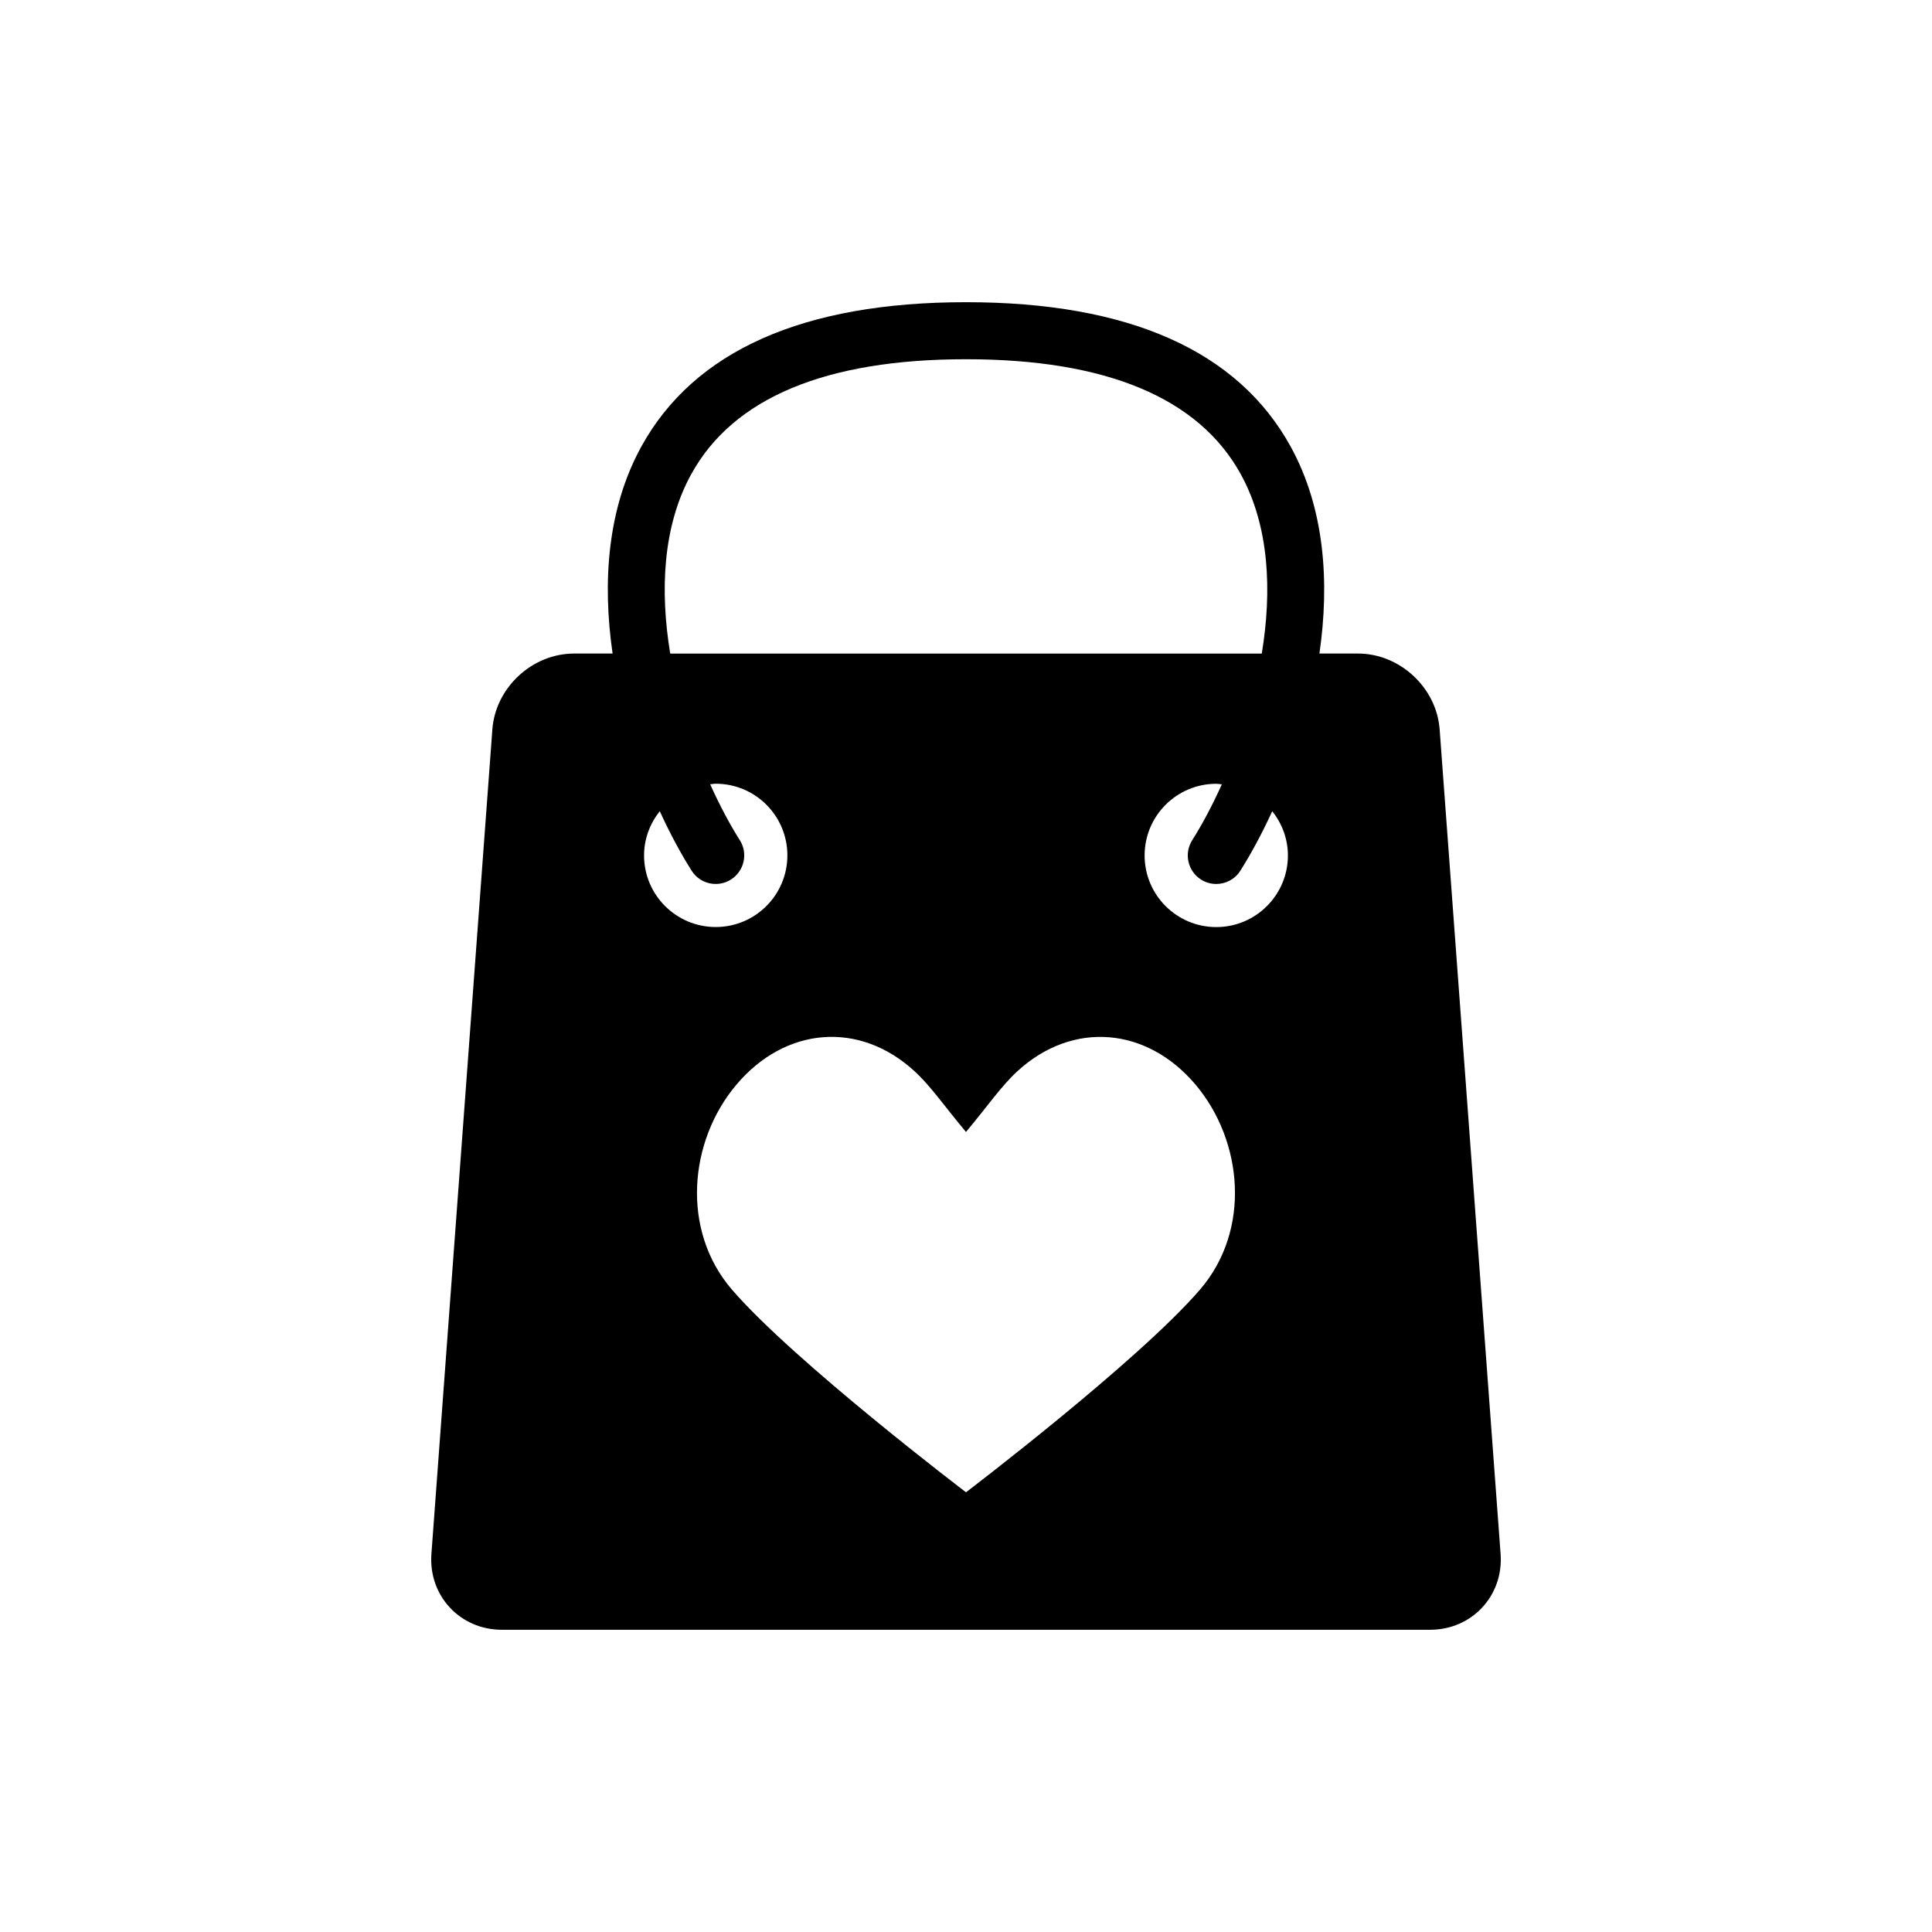 <?xml version="1.0" encoding="UTF-8"?>
<!-- The Best Svg Icon site in the world: iconSvg.co, Visit us! https://iconsvg.co -->
<svg fill="#000000" width="800px" height="800px" version="1.1" viewBox="144 144 512 512" xmlns="http://www.w3.org/2000/svg">
 <path d="m525.52 337.29c-0.816-11.055-10.551-20.094-21.633-20.094h-10.227c2.731-18.863 1.41-38.43-7.629-54.855-13.969-25.387-42.918-38.254-86.031-38.254-43.117 0-72.066 12.867-86.039 38.258-9.027 16.426-10.348 35.992-7.617 54.855h-10.23c-11.082 0-20.816 9.039-21.633 20.094l-16.152 218.52c-0.816 11.055 7.578 20.094 18.672 20.094h246c11.082 0 19.488-9.039 18.672-20.094zm-198.32-67.648c11.113-20.191 35.609-30.441 72.801-30.441 37.18 0 61.676 10.246 72.801 30.441 7.609 13.836 8.312 30.973 5.582 47.57l-156.77-0.004c-2.731-16.594-2.027-33.734 5.582-47.566zm-12.516 101.06c0-4.445 1.594-8.496 4.16-11.73 2.699 5.906 5.582 11.246 8.445 15.77 2.238 3.547 6.922 4.574 10.43 2.336 3.527-2.238 4.574-6.914 2.336-10.43-2.629-4.141-5.32-9.18-7.848-14.801 0.492-0.039 0.969-0.152 1.473-0.152 10.488 0 18.984 8.504 18.984 18.992 0 10.48-8.504 18.984-18.984 18.984-10.48 0.004-18.996-8.488-18.996-18.969zm147.27 115.13c-16.523 19.105-61.957 53.637-61.957 53.637s-45.434-34.531-61.969-53.637c-13.684-15.828-11.438-39.508 1.129-54.383 12.918-15.324 32.535-17.008 47.156-3.606 4.332 3.961 7.758 9.059 13.684 16.141 5.914-7.074 9.352-12.184 13.672-16.141 14.621-13.391 34.238-11.707 47.168 3.606 12.555 14.875 14.812 38.543 1.117 54.383zm4.371-96.145c-10.488 0-18.992-8.504-18.992-18.984 0-10.488 8.504-18.992 18.992-18.992 0.504 0 0.977 0.109 1.473 0.152-2.527 5.621-5.231 10.66-7.848 14.801-2.238 3.527-1.188 8.191 2.336 10.43 1.25 0.797 2.648 1.168 4.031 1.168 2.5 0 4.949-1.238 6.387-3.516 2.863-4.523 5.742-9.863 8.453-15.77 2.559 3.234 4.152 7.285 4.152 11.73 0 10.477-8.504 18.98-18.984 18.98z"/>
</svg>